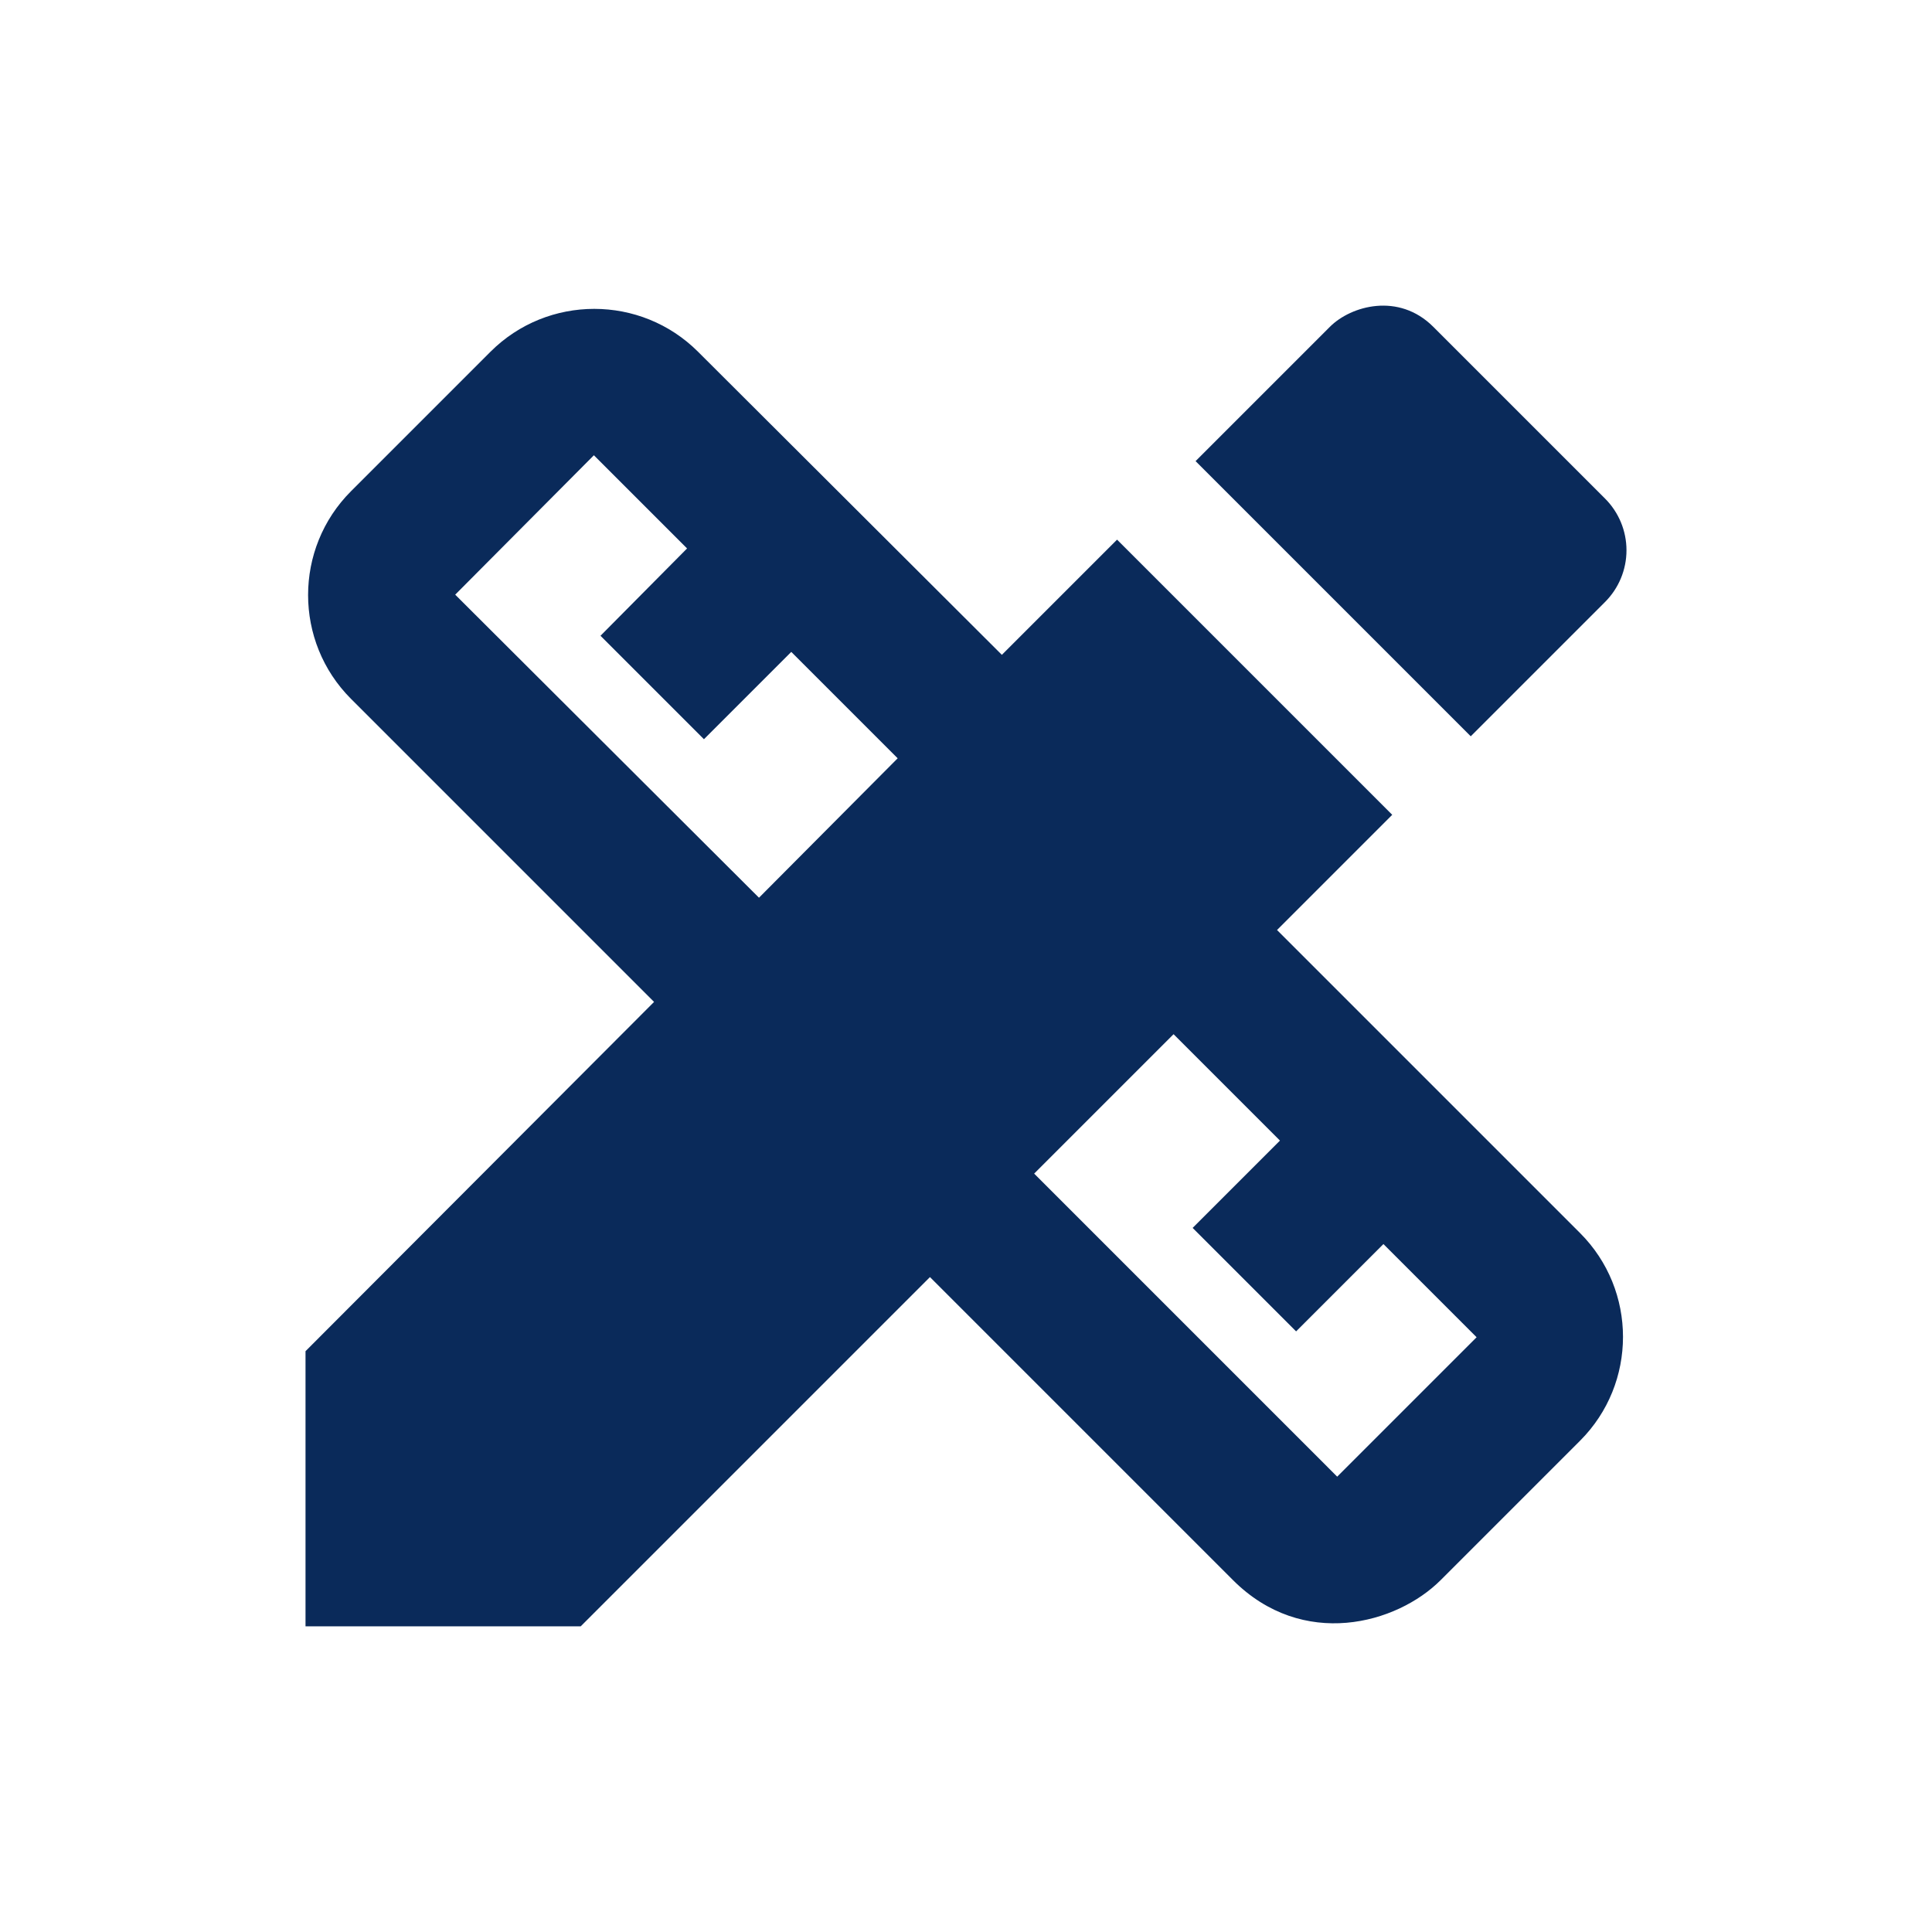 <svg viewBox="0 0 512 512" xmlns="http://www.w3.org/2000/svg" xml:space="preserve" style="fill-rule:evenodd;clip-rule:evenodd;stroke-linejoin:round;stroke-miterlimit:2">
  <path d="M512 30v452c0 16.557-13.443 30-30 30H30c-16.557 0-30-13.443-30-30V30C0 13.443 13.443 0 30 0h452c16.557 0 30 13.443 30 30Z" style="fill:none"/>
  <path d="m338.426 246.461 30.529-30.53-72.921-72.921-30.529 30.53L185 93.229c-15.168-15.167-39.864-15.167-55.032 0l-36.946 36.947c-15.168 15.168-15.168 39.863 0 55.031l80.31 80.311-92.367 92.561V431h72.922l92.561-92.561 80.31 80.31c18.474 18.474 43.364 11.668 55.032 0l36.946-36.946c15.168-15.168 15.168-39.864 0-55.032l-80.31-80.31Zm-137.286-8.556-80.505-80.311 36.752-36.946 24.696 24.696-22.946 23.14 27.418 27.418 23.141-23.14 28.196 28.196-36.752 36.947Zm153.231 153.426-80.31-80.311 36.946-36.946 28.197 28.196-23.141 23.14 27.419 27.419 23.14-23.141 24.696 24.696-36.947 36.947Zm70.977-231.792c3.639-3.632 5.687-8.568 5.687-13.709 0-5.142-2.048-10.078-5.687-13.71l-45.503-45.502c-9.139-9.14-21.779-5.64-27.418 0l-35.586 35.585 72.921 72.921 35.586-35.585Z" style="fill:#0a2a5a;fill-rule:nonzero"/>
</svg>
